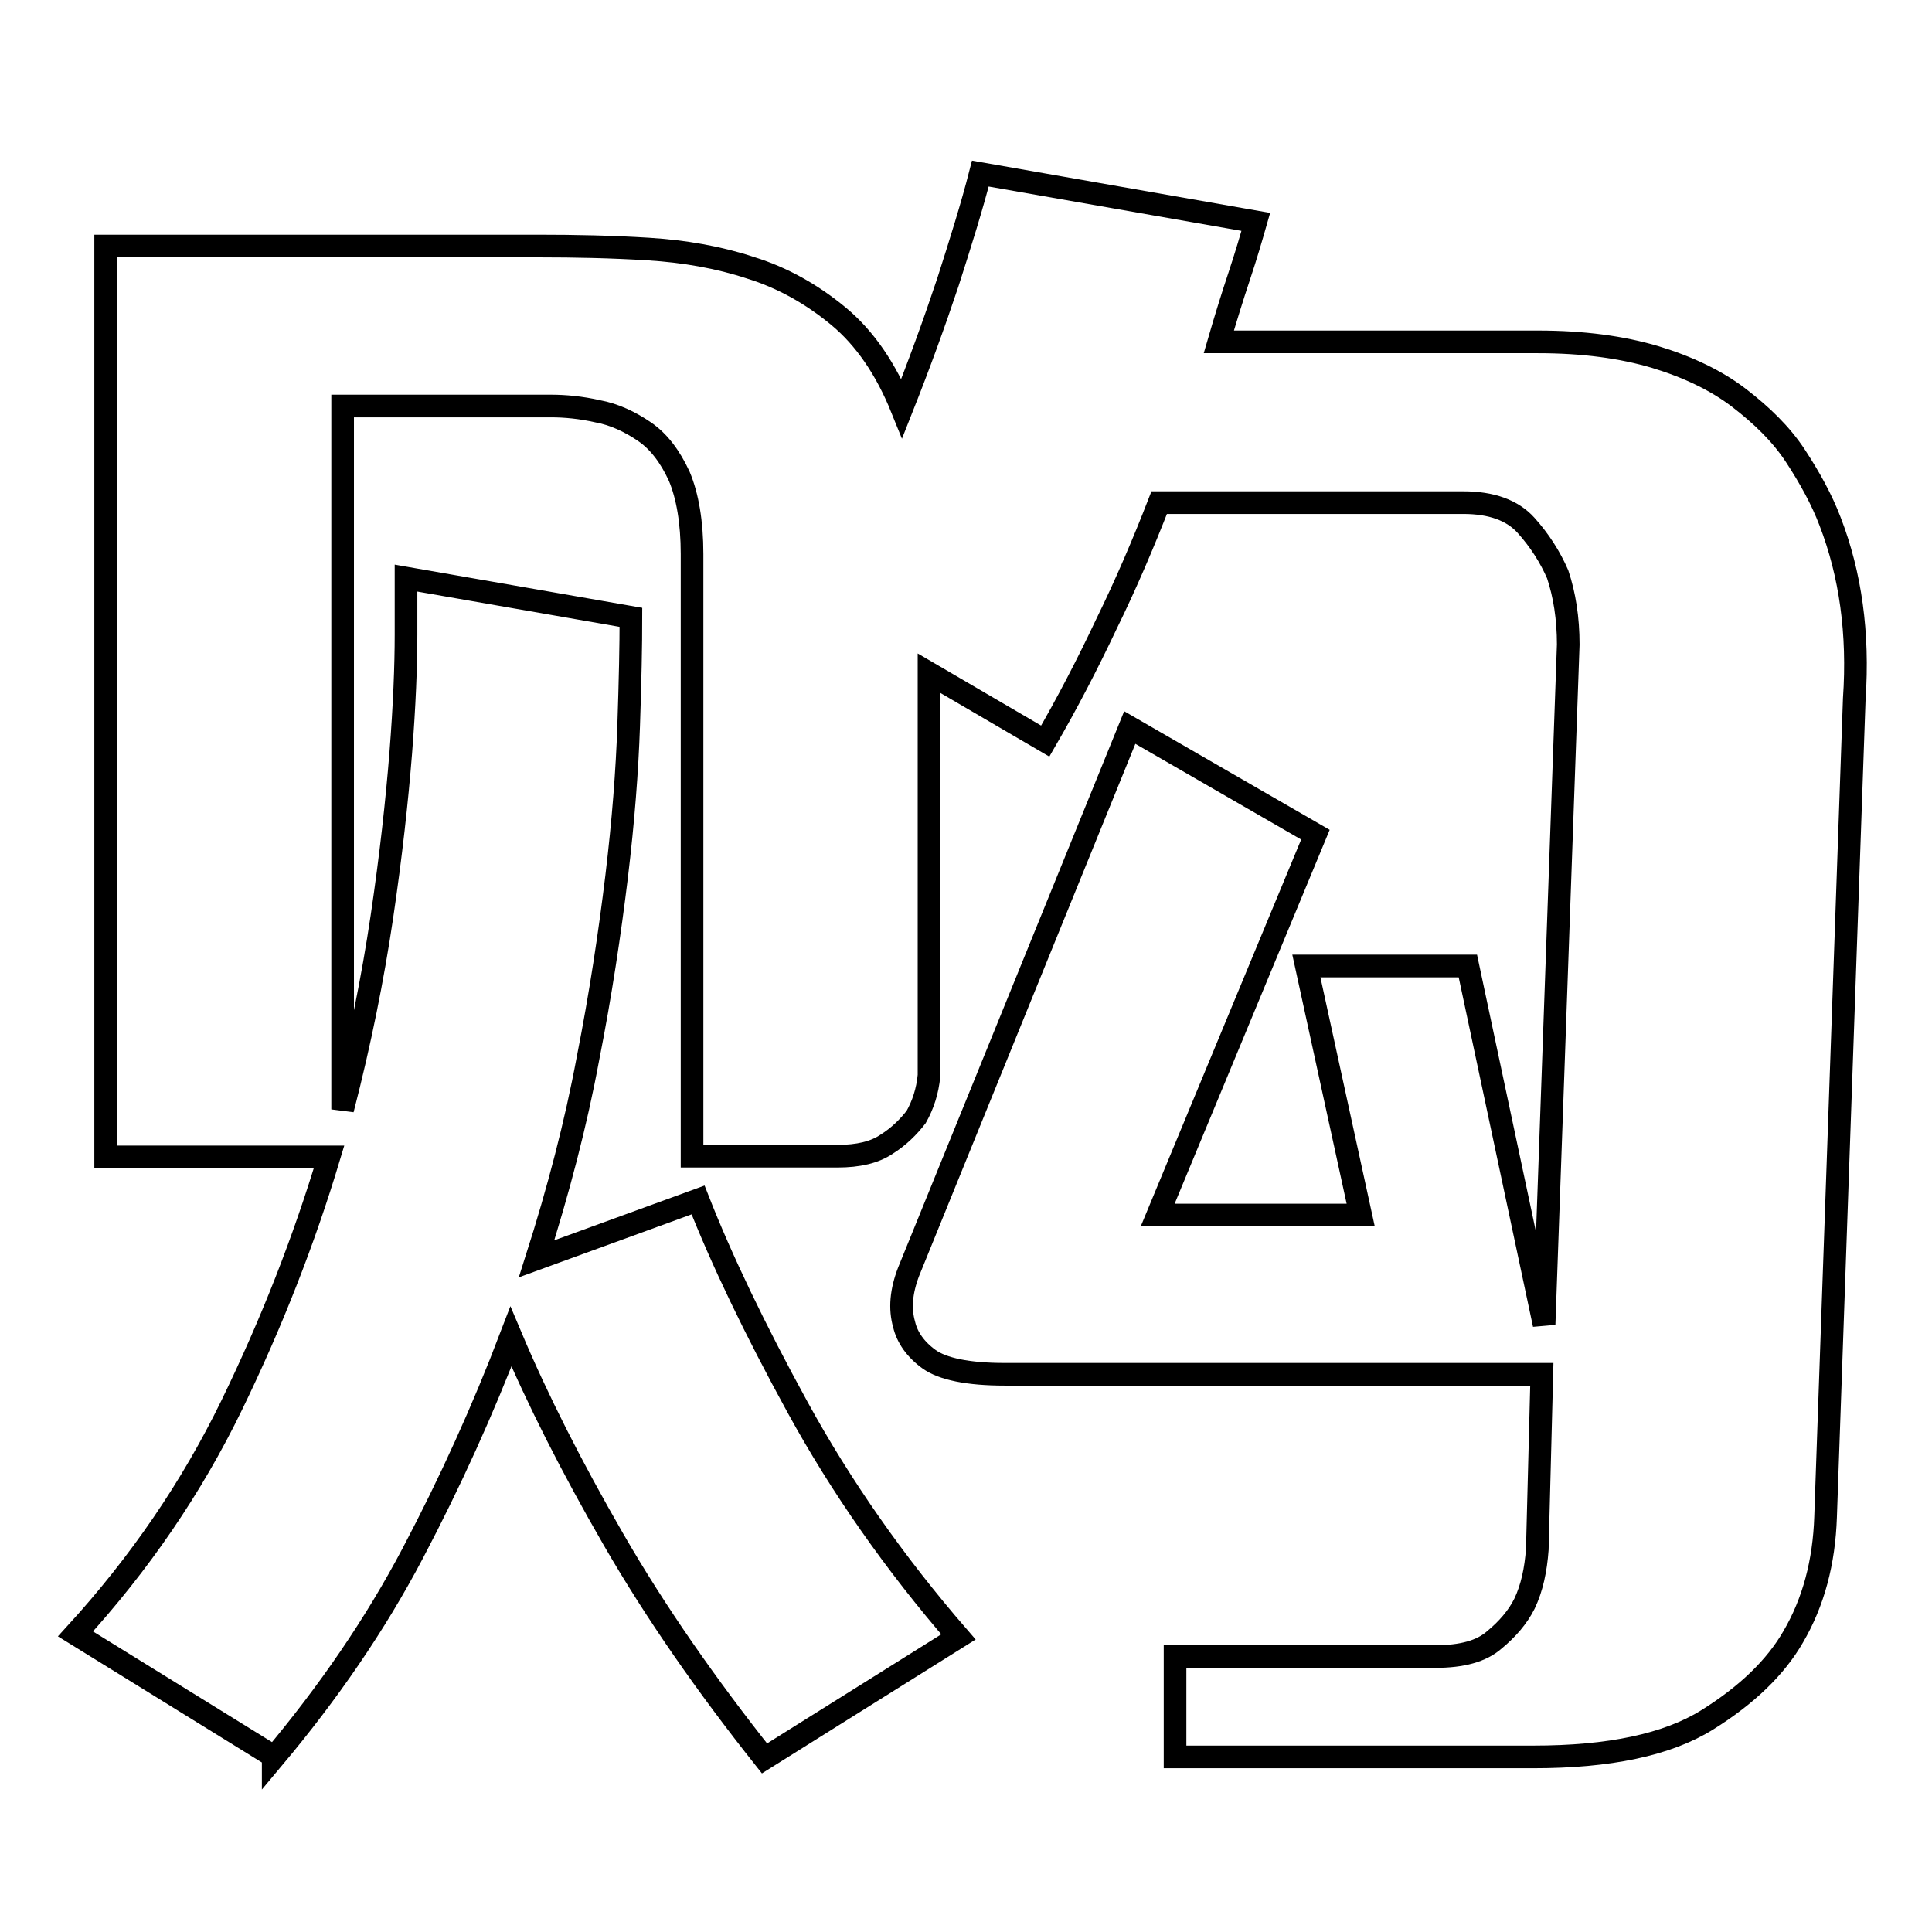 <?xml version="1.0" encoding="utf-8"?>
<!-- Svg Vector Icons : http://www.onlinewebfonts.com/icon -->
<!DOCTYPE svg PUBLIC "-//W3C//DTD SVG 1.1//EN" "http://www.w3.org/Graphics/SVG/1.1/DTD/svg11.dtd">
<svg version="1.1" xmlns="http://www.w3.org/2000/svg" xmlns:xlink="http://www.w3.org/1999/xlink" x="0px" y="0px" viewBox="0 0 256 256" enable-background="new 0 0 256 256" xml:space="preserve">
<g><g><path stroke-width="3" fill-opacity="0" stroke="#000000"  d="M203.8,45.3c6,0,11.1,0.7,15.5,2c4.3,1.3,8.1,3.1,11.1,5.4s5.6,4.8,7.5,7.7c1.9,2.9,3.5,5.8,4.6,8.7c2.7,7,3.8,14.8,3.2,23.5l-3.8,108.4c-0.2,6-1.6,11.3-4.3,15.9c-2.3,4-6.1,7.7-11.4,11c-5.3,3.3-13,4.9-23,4.9h-47.5v-13.3h34.5c3.5,0,6.1-0.7,7.8-2.2c1.7-1.4,3.1-3,4-4.8c1-2.1,1.5-4.5,1.7-7.2l0.6-23.2h-15.1H185h-51.9c-4.8,0-8.2-0.7-10-2c-1.8-1.3-2.9-2.9-3.3-4.6c-0.6-2.1-0.4-4.4,0.6-7l29.3-72.1l24.6,14.2l-20.9,50.4h26.9l-7.2-33h21.4l10.1,47.5l3.2-90.1c0-3.5-0.5-6.6-1.4-9.3c-1-2.3-2.4-4.5-4.2-6.5c-1.8-2-4.6-3-8.3-3h-40.3c-2.1,5.4-4.4,10.8-7,16.1c-2.5,5.3-5.2,10.5-8.1,15.5l-15.4-9v53.3c-0.2,2.1-0.8,3.9-1.7,5.5c-1,1.3-2.3,2.6-3.9,3.6c-1.6,1.1-3.8,1.6-6.5,1.6H91.7V73.4c0-4.2-0.6-7.7-1.7-10.3c-1.2-2.6-2.7-4.6-4.6-5.9c-1.9-1.3-4-2.3-6.2-2.7c-2.2-0.5-4.3-0.7-6.2-0.7H45.4V147c2.3-8.9,4-17.4,5.2-25.5c1.2-8.1,2-15.4,2.5-21.7c0.5-6.4,0.7-11.6,0.7-15.7v-7.5l29.8,5.2c0,3.7-0.1,8.5-0.3,14.4c-0.2,5.9-0.7,12.5-1.6,20c-0.9,7.4-2.1,15.5-3.8,24.1c-1.6,8.6-3.9,17.4-6.8,26.5l21.4-7.8c3.1,7.9,7.5,17.1,13.2,27.5c5.7,10.4,12.8,20.6,21.3,30.4L101.3,233c-7.7-9.7-14.4-19.3-20-29c-5.6-9.7-10.1-18.6-13.6-26.9c-3.7,9.7-8,19.2-13,28.7c-5,9.5-11.2,18.5-18.5,27.2v-0.3L10,216.5c8.5-9.3,15.4-19.4,20.7-30.3c5.3-10.9,9.6-21.9,12.9-32.9H14V32.6h29.3h2h26.1c4.8,0,9.7,0.1,14.5,0.4c4.8,0.3,9.4,1.1,13.6,2.5c4.2,1.3,8.1,3.5,11.6,6.4c3.5,2.9,6.3,7,8.4,12.2c2.3-5.8,4.3-11.3,6.1-16.7c1.7-5.3,3.2-10.1,4.3-14.4l36.5,6.4c-0.6,2.1-1.3,4.5-2.2,7.2c-0.9,2.7-1.8,5.6-2.7,8.7H203.8L203.8,45.3z"/></g></g>
</svg>